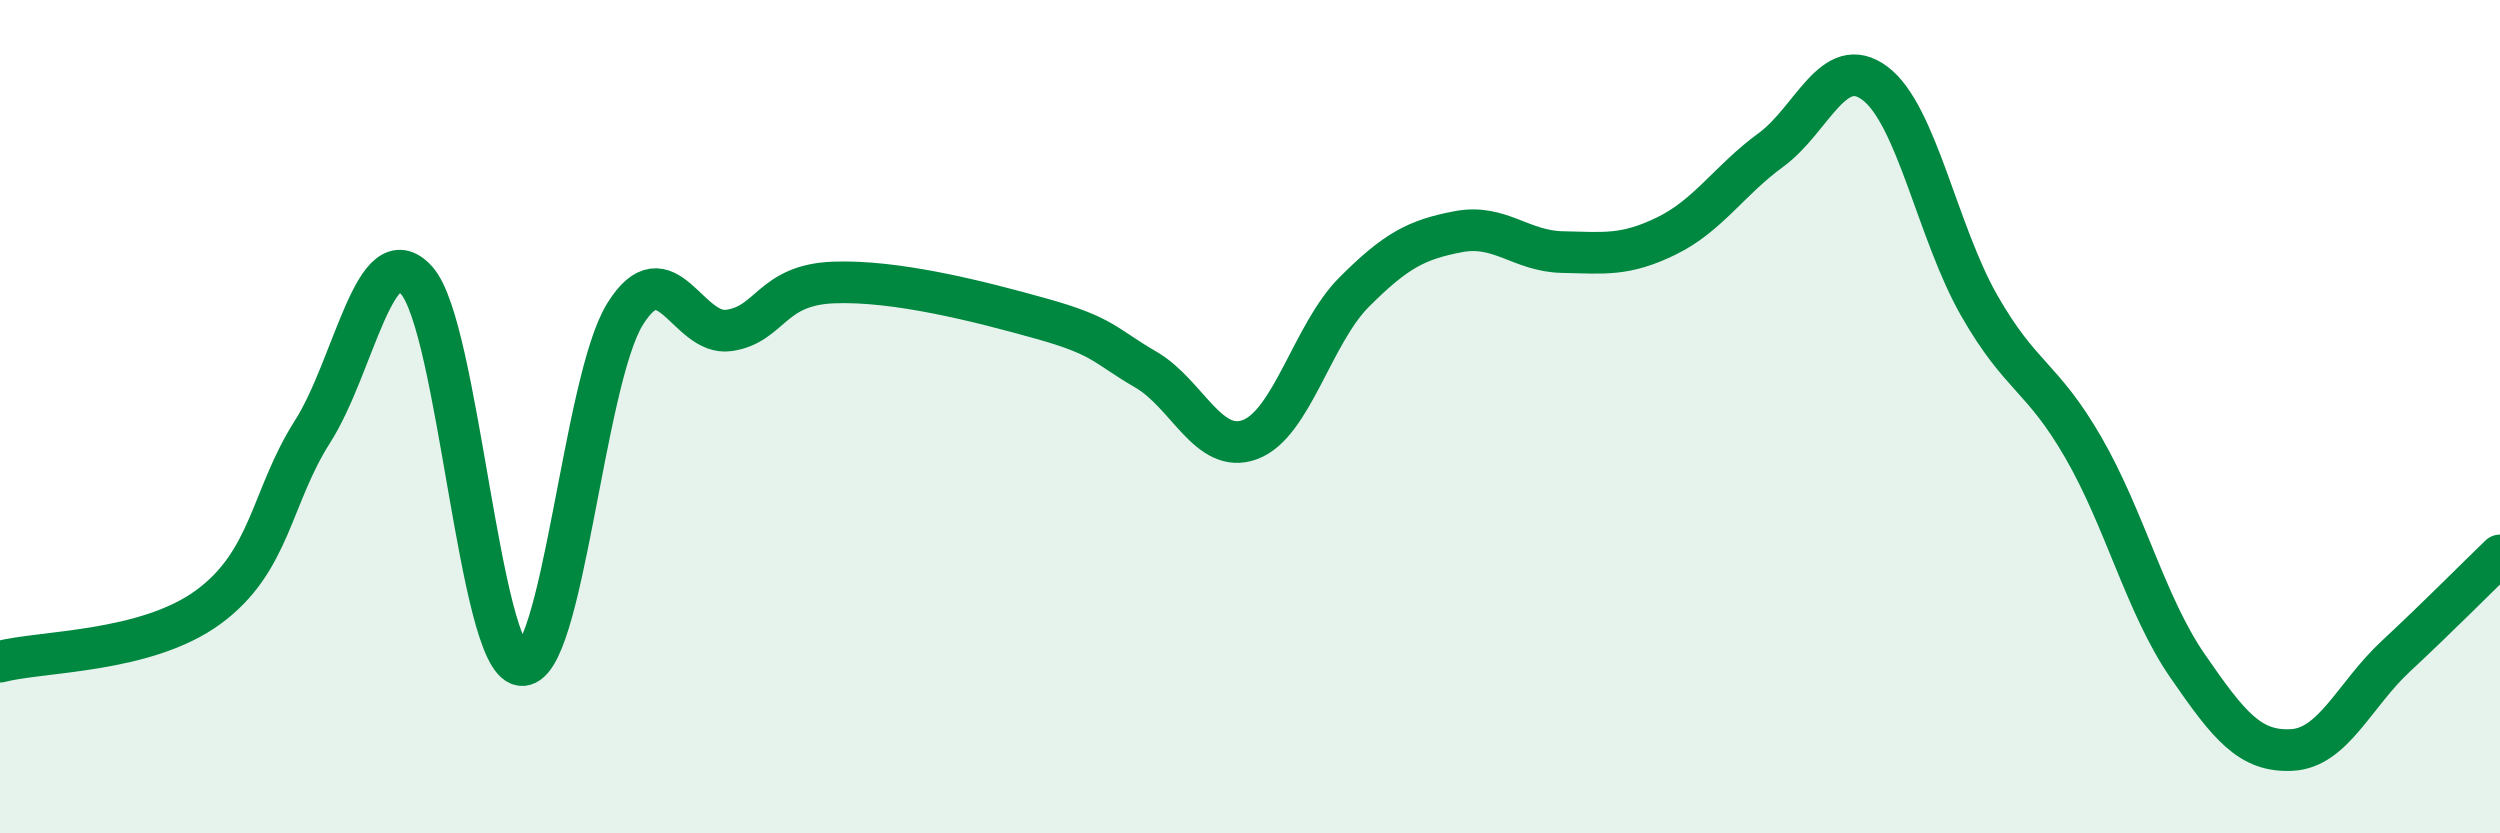 
    <svg width="60" height="20" viewBox="0 0 60 20" xmlns="http://www.w3.org/2000/svg">
      <path
        d="M 0,15.88 C 1,15.62 3.5,15.67 5,14.57 C 6.5,13.47 6.5,11.93 7.5,10.36 C 8.5,8.79 9,5.61 10,6.73 C 11,7.85 11.5,15.8 12.5,15.96 C 13.5,16.12 14,9.15 15,7.54 C 16,5.93 16.5,8.08 17.5,7.93 C 18.5,7.78 18.5,6.84 20,6.78 C 21.5,6.72 23.5,7.23 25,7.65 C 26.5,8.07 26.5,8.29 27.5,8.87 C 28.5,9.45 29,10.92 30,10.55 C 31,10.18 31.5,8.01 32.5,7.01 C 33.5,6.01 34,5.75 35,5.56 C 36,5.37 36.5,6.03 37.5,6.05 C 38.5,6.07 39,6.15 40,5.66 C 41,5.17 41.5,4.33 42.5,3.6 C 43.5,2.87 44,1.25 45,2 C 46,2.75 46.5,5.58 47.5,7.33 C 48.5,9.08 49,9.01 50,10.74 C 51,12.47 51.5,14.53 52.5,15.98 C 53.5,17.43 54,18.05 55,18 C 56,17.95 56.5,16.68 57.5,15.75 C 58.5,14.82 59.5,13.81 60,13.33L60 20L0 20Z"
        fill="#008740"
        opacity="0.1"
        stroke-linecap="round"
        stroke-linejoin="round"
      />
      <path
        d="M 0,15.88 C 1,15.62 3.5,15.67 5,14.57 C 6.5,13.47 6.5,11.93 7.5,10.36 C 8.5,8.79 9,5.61 10,6.73 C 11,7.85 11.5,15.8 12.5,15.96 C 13.5,16.12 14,9.15 15,7.54 C 16,5.93 16.5,8.08 17.5,7.93 C 18.5,7.78 18.5,6.84 20,6.78 C 21.5,6.72 23.5,7.23 25,7.65 C 26.5,8.07 26.5,8.29 27.5,8.87 C 28.5,9.45 29,10.92 30,10.55 C 31,10.18 31.5,8.01 32.5,7.01 C 33.5,6.01 34,5.75 35,5.56 C 36,5.37 36.5,6.03 37.5,6.05 C 38.5,6.07 39,6.15 40,5.66 C 41,5.17 41.5,4.33 42.5,3.6 C 43.5,2.87 44,1.25 45,2 C 46,2.75 46.5,5.58 47.5,7.33 C 48.5,9.08 49,9.01 50,10.74 C 51,12.47 51.5,14.53 52.5,15.98 C 53.5,17.43 54,18.05 55,18 C 56,17.95 56.5,16.68 57.5,15.75 C 58.5,14.82 59.5,13.81 60,13.33"
        stroke="#008740"
        stroke-width="1"
        fill="none"
        stroke-linecap="round"
        stroke-linejoin="round"
      />
    </svg>
  